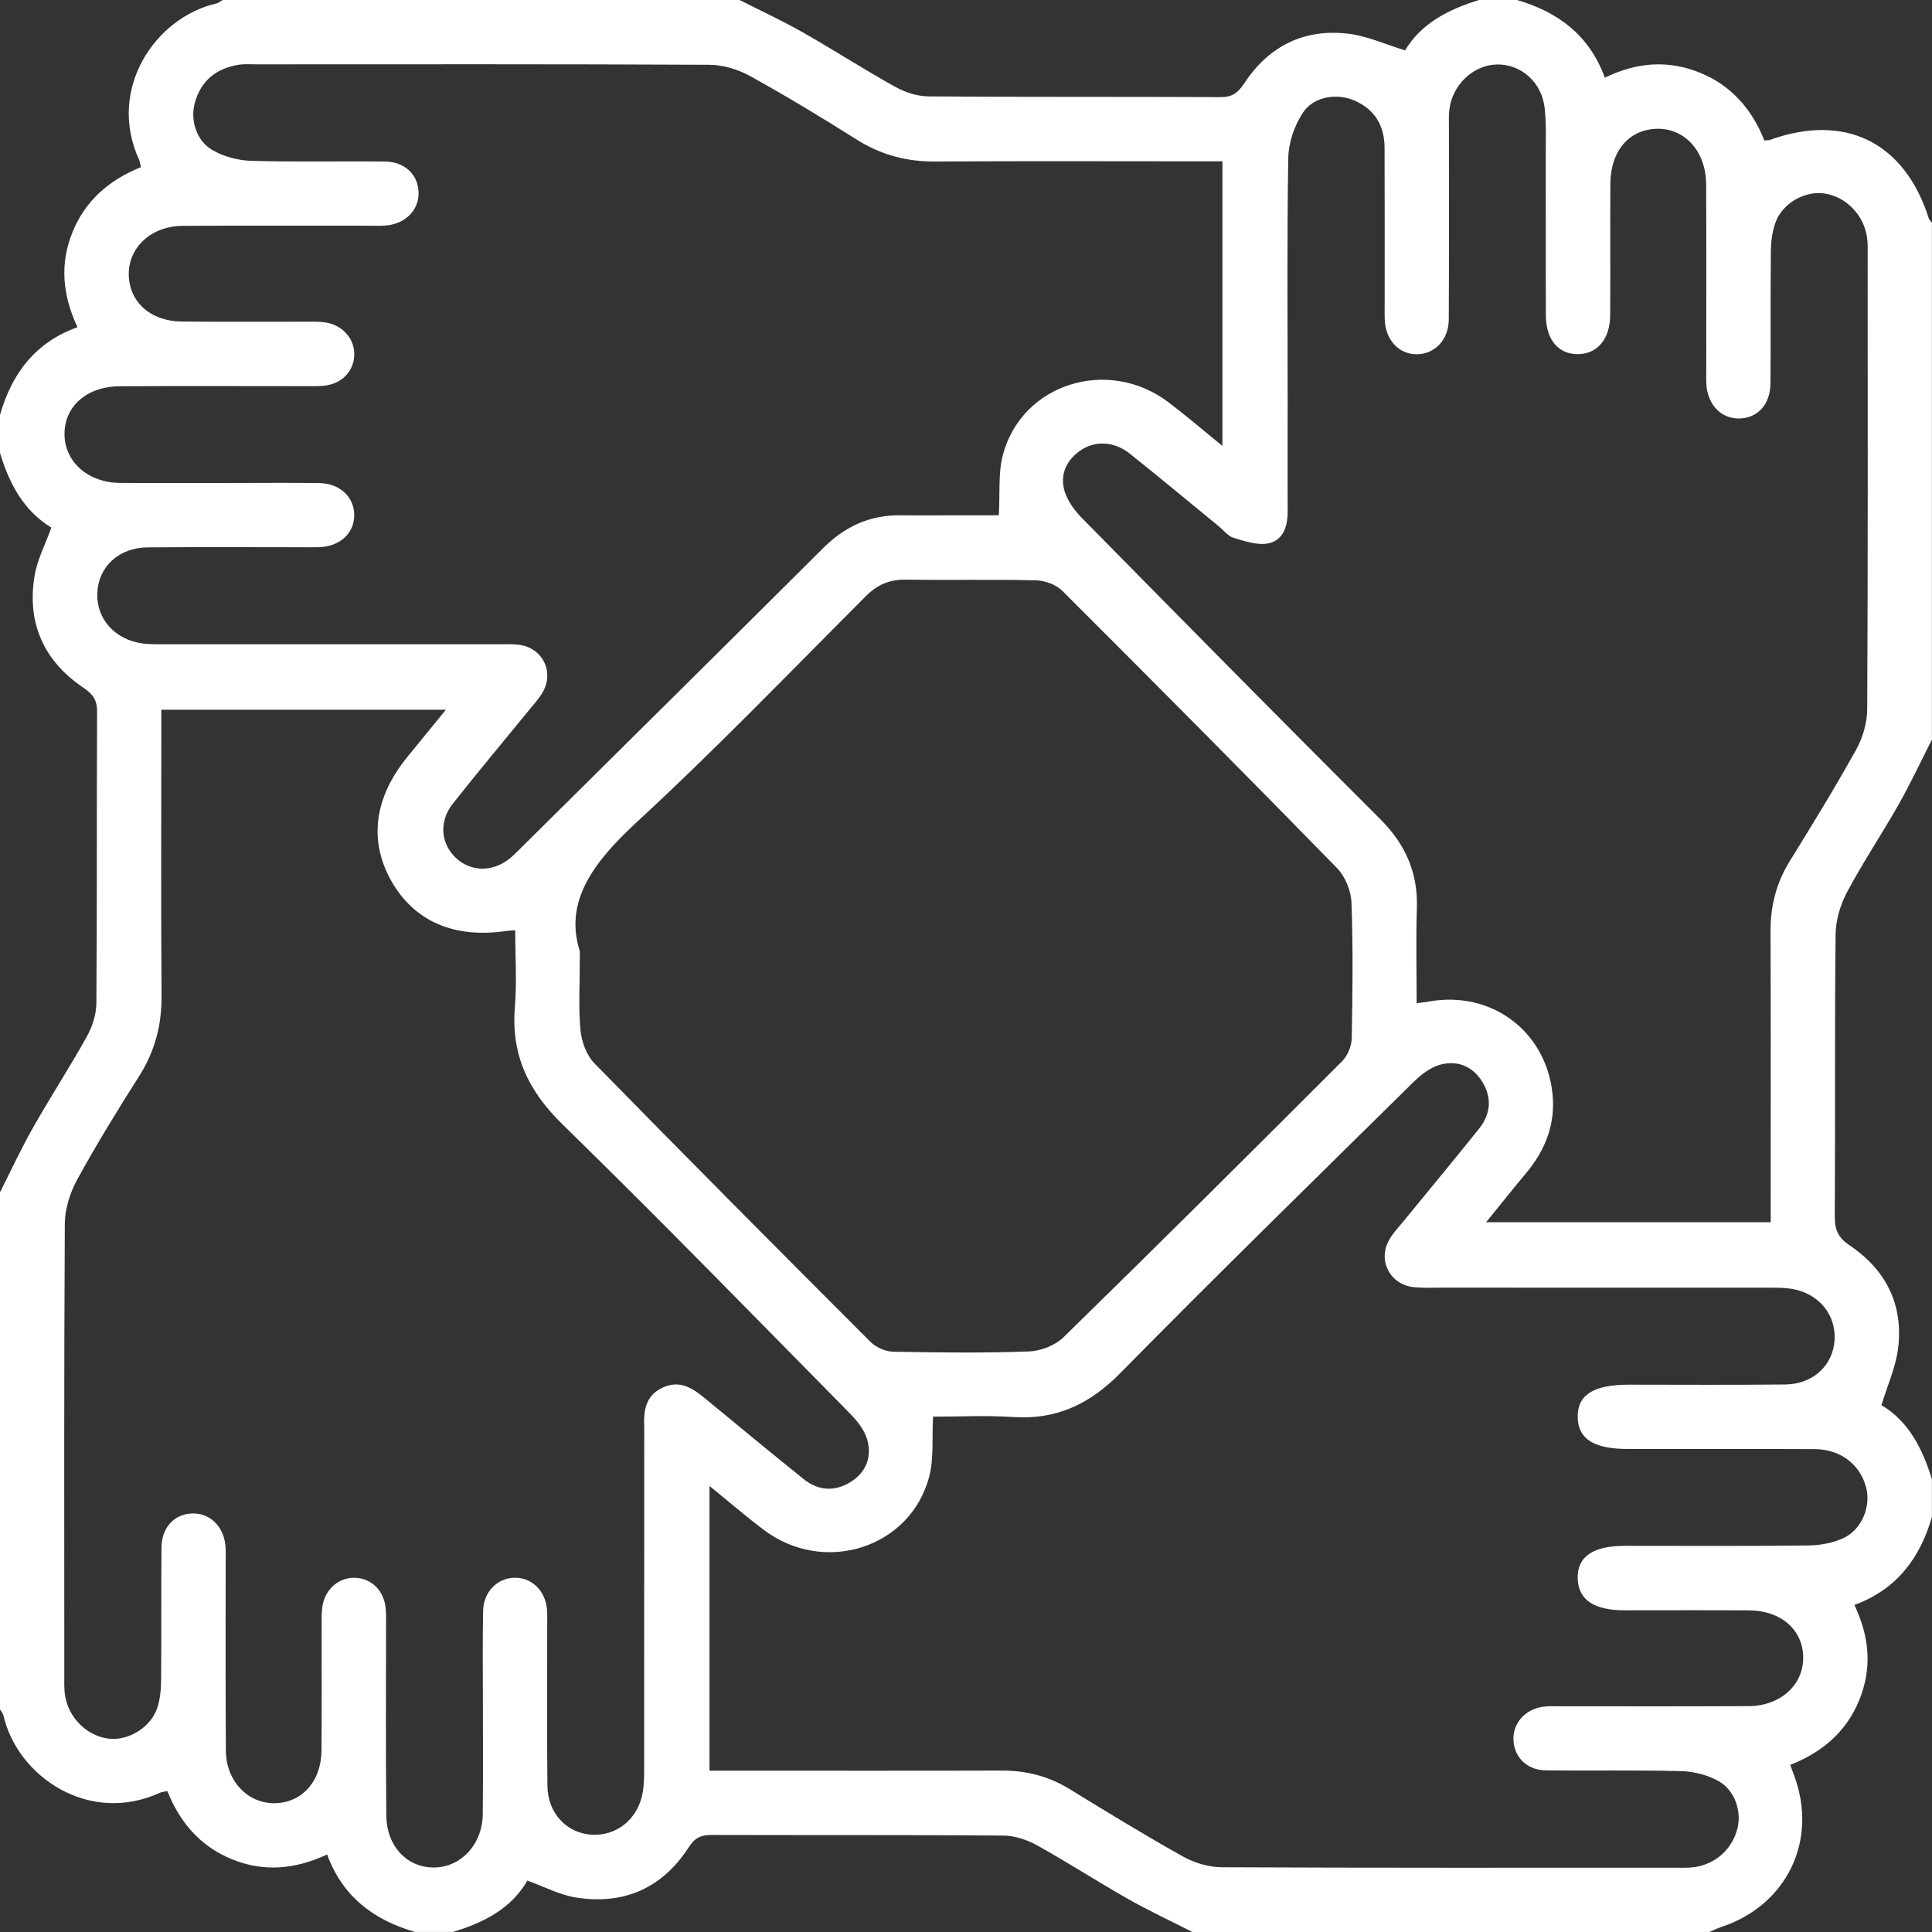 <?xml version="1.0" encoding="UTF-8"?>
<svg id="Layer_1" data-name="Layer 1" xmlns="http://www.w3.org/2000/svg" version="1.1" viewBox="0 0 60 60">
  <rect x="0" y="0" width="60" height="60" fill="#333333" stroke="none"/>
  <defs>
    <style>
      .cls-1 {
        fill: #fff;
        stroke-width: 0px;
      }
    </style>
  </defs>
  <path class="cls-1" d="M53.086,60h-16.055c-.672-.343-1.357-.662-2.013-1.034-.949-.538-1.865-1.133-2.819-1.662-.309-.172-.69-.296-1.039-.299-3.022-.023-6.045-.01-9.068-.019-.324,0-.516.09-.702.38-.821,1.276-2.021,1.8-3.509,1.562-.501-.08-.975-.334-1.503-.524-.507.876-1.361,1.309-2.315,1.595h-1.172c-1.281-.368-2.256-1.099-2.731-2.406-1.007.467-1.973.546-2.95.151-.99-.4-1.628-1.154-2.013-2.121-.112.024-.173.026-.224.05-2.225,1.02-4.439-.519-4.865-2.395-.016-.069-.071-.129-.109-.193v-16.055c.341-.673.658-1.361,1.03-2.017.537-.948,1.134-1.863,1.664-2.816.172-.309.297-.69.3-1.038.023-3.021.007-6.041.022-9.062.002-.361-.134-.542-.424-.738-1.231-.83-1.76-2.008-1.518-3.475.083-.502.334-.975.521-1.5C.734,15.862.285,15.016-.001,14.061v-1.172c.365-1.284,1.096-2.259,2.407-2.727-.472-1.013-.55-1.978-.153-2.956.402-.99,1.156-1.626,2.121-2.013-.025-.112-.028-.173-.051-.224C3.307,2.765,4.831.536,6.721.108c.069-.016.129-.071.193-.108h16.055c.655.333,1.324.642,1.963,1.005.965.548,1.899,1.153,2.869,1.691.309.172.69.296,1.04.298,3.022.023,6.044.007,9.066.022.363.002.543-.137.734-.428.763-1.16,1.863-1.707,3.242-1.54.579.071,1.135.328,1.753.516C44.133.732,44.982.288,45.936,0h1.172c1.281.368,2.255,1.1,2.732,2.412,1.006-.487,1.973-.55,2.949-.156.989.399,1.629,1.152,2.004,2.107.102-.011.143-.007.178-.02,2.333-.838,4.178.075,4.929,2.437.016.05.065.09.098.135v16.054c-.342.672-.662,1.357-1.033,2.013-.518.915-1.106,1.791-1.6,2.718-.209.393-.354.872-.359,1.314-.031,2.923-.008,5.847-.025,8.771-.002.413.107.653.465.894,1.125.757,1.673,1.845,1.5,3.204-.074.58-.328,1.136-.516,1.756.841.493,1.275,1.35,1.568,2.301v1.171c-.369,1.281-1.101,2.254-2.408,2.732.477,1.006.549,1.973.153,2.949-.401.988-1.152,1.63-2.145,2.018.054.148.086.237.119.327.754,2.016-.222,4.038-2.273,4.712-.124.041-.241.101-.361.153l.003-.002ZM37.961,5.01h-.71c-2.734,0-5.468-.012-8.202.006-.888.006-1.684-.203-2.438-.678-1.089-.687-2.192-1.355-3.318-1.977-.373-.206-.835-.347-1.258-.349-4.687-.024-9.374-.015-14.061-.014-.195,0-.394-.016-.585.017-.673.116-1.139.485-1.333,1.156-.156.537.029,1.192.54,1.489.351.204.798.323,1.207.335,1.385.04,2.773.006,4.159.022.616.007,1.027.415,1.037.966.01.539-.401.962-1.002,1.019-.174.017-.351.007-.527.007-1.933,0-3.867-.006-5.8.005-.97.006-1.681.667-1.671,1.512.011.849.672,1.45,1.642,1.46,1.289.012,2.578.003,3.867.005.195,0,.393-.008.585.02.558.082.939.53.908,1.043-.031.507-.41.878-.959.927-.194.017-.39.011-.585.011-1.914,0-3.828-.009-5.742.004-1.039.007-1.734.644-1.711,1.522.022.841.742,1.472,1.715,1.479,1.191.009,2.383.002,3.574.002.879,0,1.758-.01,2.636.004.631.01,1.077.444,1.073,1.002-.005.56-.448.966-1.087.988-.195.007-.39.002-.586.002-1.582,0-3.164-.01-4.746.005-.896.008-1.528.602-1.561,1.415-.033.808.55,1.459,1.422,1.571.212.027.429.022.643.022,3.476,0,6.952,0,10.429,0,.195,0,.392-.009.585.014.741.085,1.125.835.751,1.479-.116.2-.278.376-.426.557-.79.969-1.594,1.925-2.367,2.907-.438.556-.369,1.251.114,1.693.475.435,1.173.425,1.7-.032.147-.128.282-.27.421-.407,3.093-3.066,6.19-6.128,9.275-9.202.674-.671,1.454-1.027,2.406-1.014.605.008,1.211,0,1.816,0h1.228c.04-.693-.023-1.314.127-1.878.591-2.216,3.27-3.05,5.144-1.631.549.416,1.073.867,1.673,1.354V5.01h-.002ZM22.037,54.99h.753c2.773,0,5.546.005,8.319-.003.762-.003,1.46.175,2.113.577,1.164.714,2.329,1.428,3.521,2.094.355.198.8.329,1.204.331,4.687.022,9.374.014,14.06.014.195,0,.392.009.585-.014.671-.082,1.198-.551,1.364-1.198.136-.531-.072-1.189-.584-1.477-.339-.191-.766-.299-1.157-.31-1.405-.037-2.812-.006-4.218-.025-.581-.008-.975-.414-.996-.944-.02-.519.362-.953.923-1.031.173-.023.351-.014.526-.014,1.953,0,3.905.006,5.858-.005.978-.005,1.688-.648,1.692-1.493.003-.866-.673-1.472-1.681-1.48-1.289-.01-2.578-.002-3.867-.003-.952,0-1.436-.329-1.455-.985-.02-.676.468-1.016,1.465-1.017,1.894,0,3.789.012,5.683-.011.378-.004.788-.076,1.124-.239.561-.272.832-.978.69-1.544-.181-.724-.792-1.204-1.598-1.209-1.933-.011-3.867-.004-5.8-.005-1.061,0-1.551-.309-1.564-.984-.013-.694.487-1.012,1.59-1.013,1.621,0,3.242.012,4.862-.006.863-.01,1.482-.6,1.526-1.389.044-.792-.502-1.446-1.338-1.582-.229-.037-.467-.034-.701-.034-3.378-.003-6.757,0-10.135-.002-.293,0-.588.015-.878-.013-.77-.074-1.162-.857-.758-1.512.122-.198.286-.37.434-.551.778-.953,1.564-1.899,2.333-2.859.366-.457.411-.971.094-1.471-.306-.483-.789-.667-1.321-.512-.298.087-.583.311-.811.536-3.046,3.002-6.104,5.993-9.105,9.039-.947.961-1.98,1.452-3.329,1.361-.848-.057-1.703-.011-2.483-.011-.037.679.029,1.3-.12,1.864-.587,2.22-3.264,3.065-5.137,1.651-.552-.416-1.077-.869-1.686-1.363v8.841h.003ZM54.99,37.957v-.661c0-2.792.006-5.584-.004-8.376-.003-.783.177-1.497.591-2.167.707-1.145,1.412-2.293,2.066-3.469.206-.372.343-.836.345-1.258.024-4.686.015-9.372.014-14.058,0-.195.009-.393-.018-.585-.097-.708-.656-1.278-1.331-1.375-.595-.085-1.283.292-1.507.885-.107.284-.146.608-.15.914-.016,1.366,0,2.734-.012,4.1-.006.659-.405,1.083-.974,1.09-.56.007-.976-.425-1.018-1.065-.01-.155-.003-.312-.003-.468,0-1.914.006-3.827-.003-5.74-.005-1.017-.652-1.737-1.518-1.724-.868.013-1.45.682-1.457,1.701-.009,1.367.005,2.734-.006,4.1-.006.736-.407,1.196-1.005,1.198-.602.001-.987-.448-.991-1.196-.008-1.659,0-3.319-.004-4.978,0-.487.019-.979-.033-1.462-.086-.81-.738-1.38-1.493-1.36-.734.018-1.389.647-1.47,1.421-.02.194-.011.39-.011.586,0,1.972.006,3.944-.005,5.916-.004.631-.443,1.078-.999,1.076-.559-.002-.967-.447-.99-1.084-.006-.156-.002-.313-.002-.469,0-1.621.004-3.241-.003-4.862-.003-.689-.31-1.202-.956-1.473-.544-.228-1.259-.111-1.585.393-.259.399-.441.924-.449,1.396-.043,2.498-.02,4.997-.02,7.497,0,1.171-.003,2.343,0,3.514,0,.452-.155.872-.599.961-.337.067-.729-.067-1.079-.171-.173-.051-.307-.234-.458-.357-.922-.754-1.836-1.517-2.767-2.259-.481-.383-1.076-.411-1.526-.103-.45.309-.651.762-.498,1.272.095.315.326.617.564.858,3.069,3.116,6.139,6.231,9.235,9.32.784.783,1.177,1.663,1.141,2.769-.032.971-.007,1.943-.007,2.953.173-.024.285-.036.396-.056,1.926-.337,3.613.915,3.822,2.857.102.945-.222,1.762-.825,2.483-.403.481-.793.972-1.236,1.516h8.838ZM5.01,22.041v.686c0,2.734-.013,5.469.007,8.203.007.909-.209,1.724-.697,2.492-.669,1.054-1.325,2.12-1.924,3.214-.223.406-.38.908-.383,1.367-.027,4.668-.017,9.336-.016,14.004,0,.214-.01.432.023.643.108.704.689,1.269,1.36,1.346.618.071,1.316-.359,1.511-.976.086-.274.111-.576.113-.865.012-1.367-.003-2.735.012-4.102.007-.623.4-1.032.951-1.051.54-.019.971.387,1.033.986.018.174.008.351.008.527,0,1.953-.007,3.907.007,5.859.007.931.669,1.627,1.496,1.626.85,0,1.463-.663,1.473-1.627.013-1.309.003-2.618.005-3.926,0-.195-.006-.393.028-.584.093-.53.526-.886,1.022-.863.507.024.887.402.938.946.018.194.012.39.012.585.001,1.953-.014,3.906.009,5.859.012.965.664,1.624,1.503,1.607.822-.017,1.479-.724,1.491-1.645.015-1.172.004-2.344.005-3.516,0-.938-.013-1.875.007-2.812.012-.595.45-1.023.988-1.026.54-.003.963.425.998,1.018.01.175.004.351.004.527,0,1.641-.012,3.282.007,4.922.01.836.585,1.451,1.342,1.511.791.063,1.465-.469,1.615-1.297.045-.247.046-.505.047-.758.003-3.379.002-6.758.002-10.137,0-.156.006-.313,0-.469-.022-.513.042-.983.585-1.227.537-.241.93.031,1.321.355,1.007.834,2.019,1.665,3.037,2.486.46.371.972.405,1.471.093.485-.304.665-.79.509-1.321-.087-.298-.314-.58-.539-.809-2.962-3.004-5.905-6.028-8.923-8.975-1.062-1.037-1.598-2.158-1.478-3.635.064-.787.011-1.583.011-2.391-.144.01-.2.009-.255.018-1.636.25-2.893-.297-3.602-1.565-.698-1.249-.518-2.587.515-3.846.378-.461.753-.923,1.189-1.457,0,0-8.838,0-8.838,0ZM18.008,29.547c0,1.044-.047,1.751.02,2.447.034.356.186.776.43,1.026,2.84,2.902,5.704,5.782,8.576,8.653.17.17.463.301.702.305,1.405.028,2.812.044,4.216-.007.368-.013.817-.188,1.078-.443,2.905-2.838,5.783-5.702,8.654-8.574.169-.169.29-.467.295-.707.027-1.405.044-2.812-.008-4.216-.013-.367-.195-.812-.45-1.074-2.824-2.891-5.673-5.757-8.534-8.612-.192-.191-.535-.316-.811-.322-1.346-.033-2.694-.002-4.041-.022-.504-.007-.886.153-1.245.513-2.345,2.348-4.649,4.743-7.087,6.992-1.336,1.233-2.302,2.465-1.794,4.041h0Z"/>
</svg>
